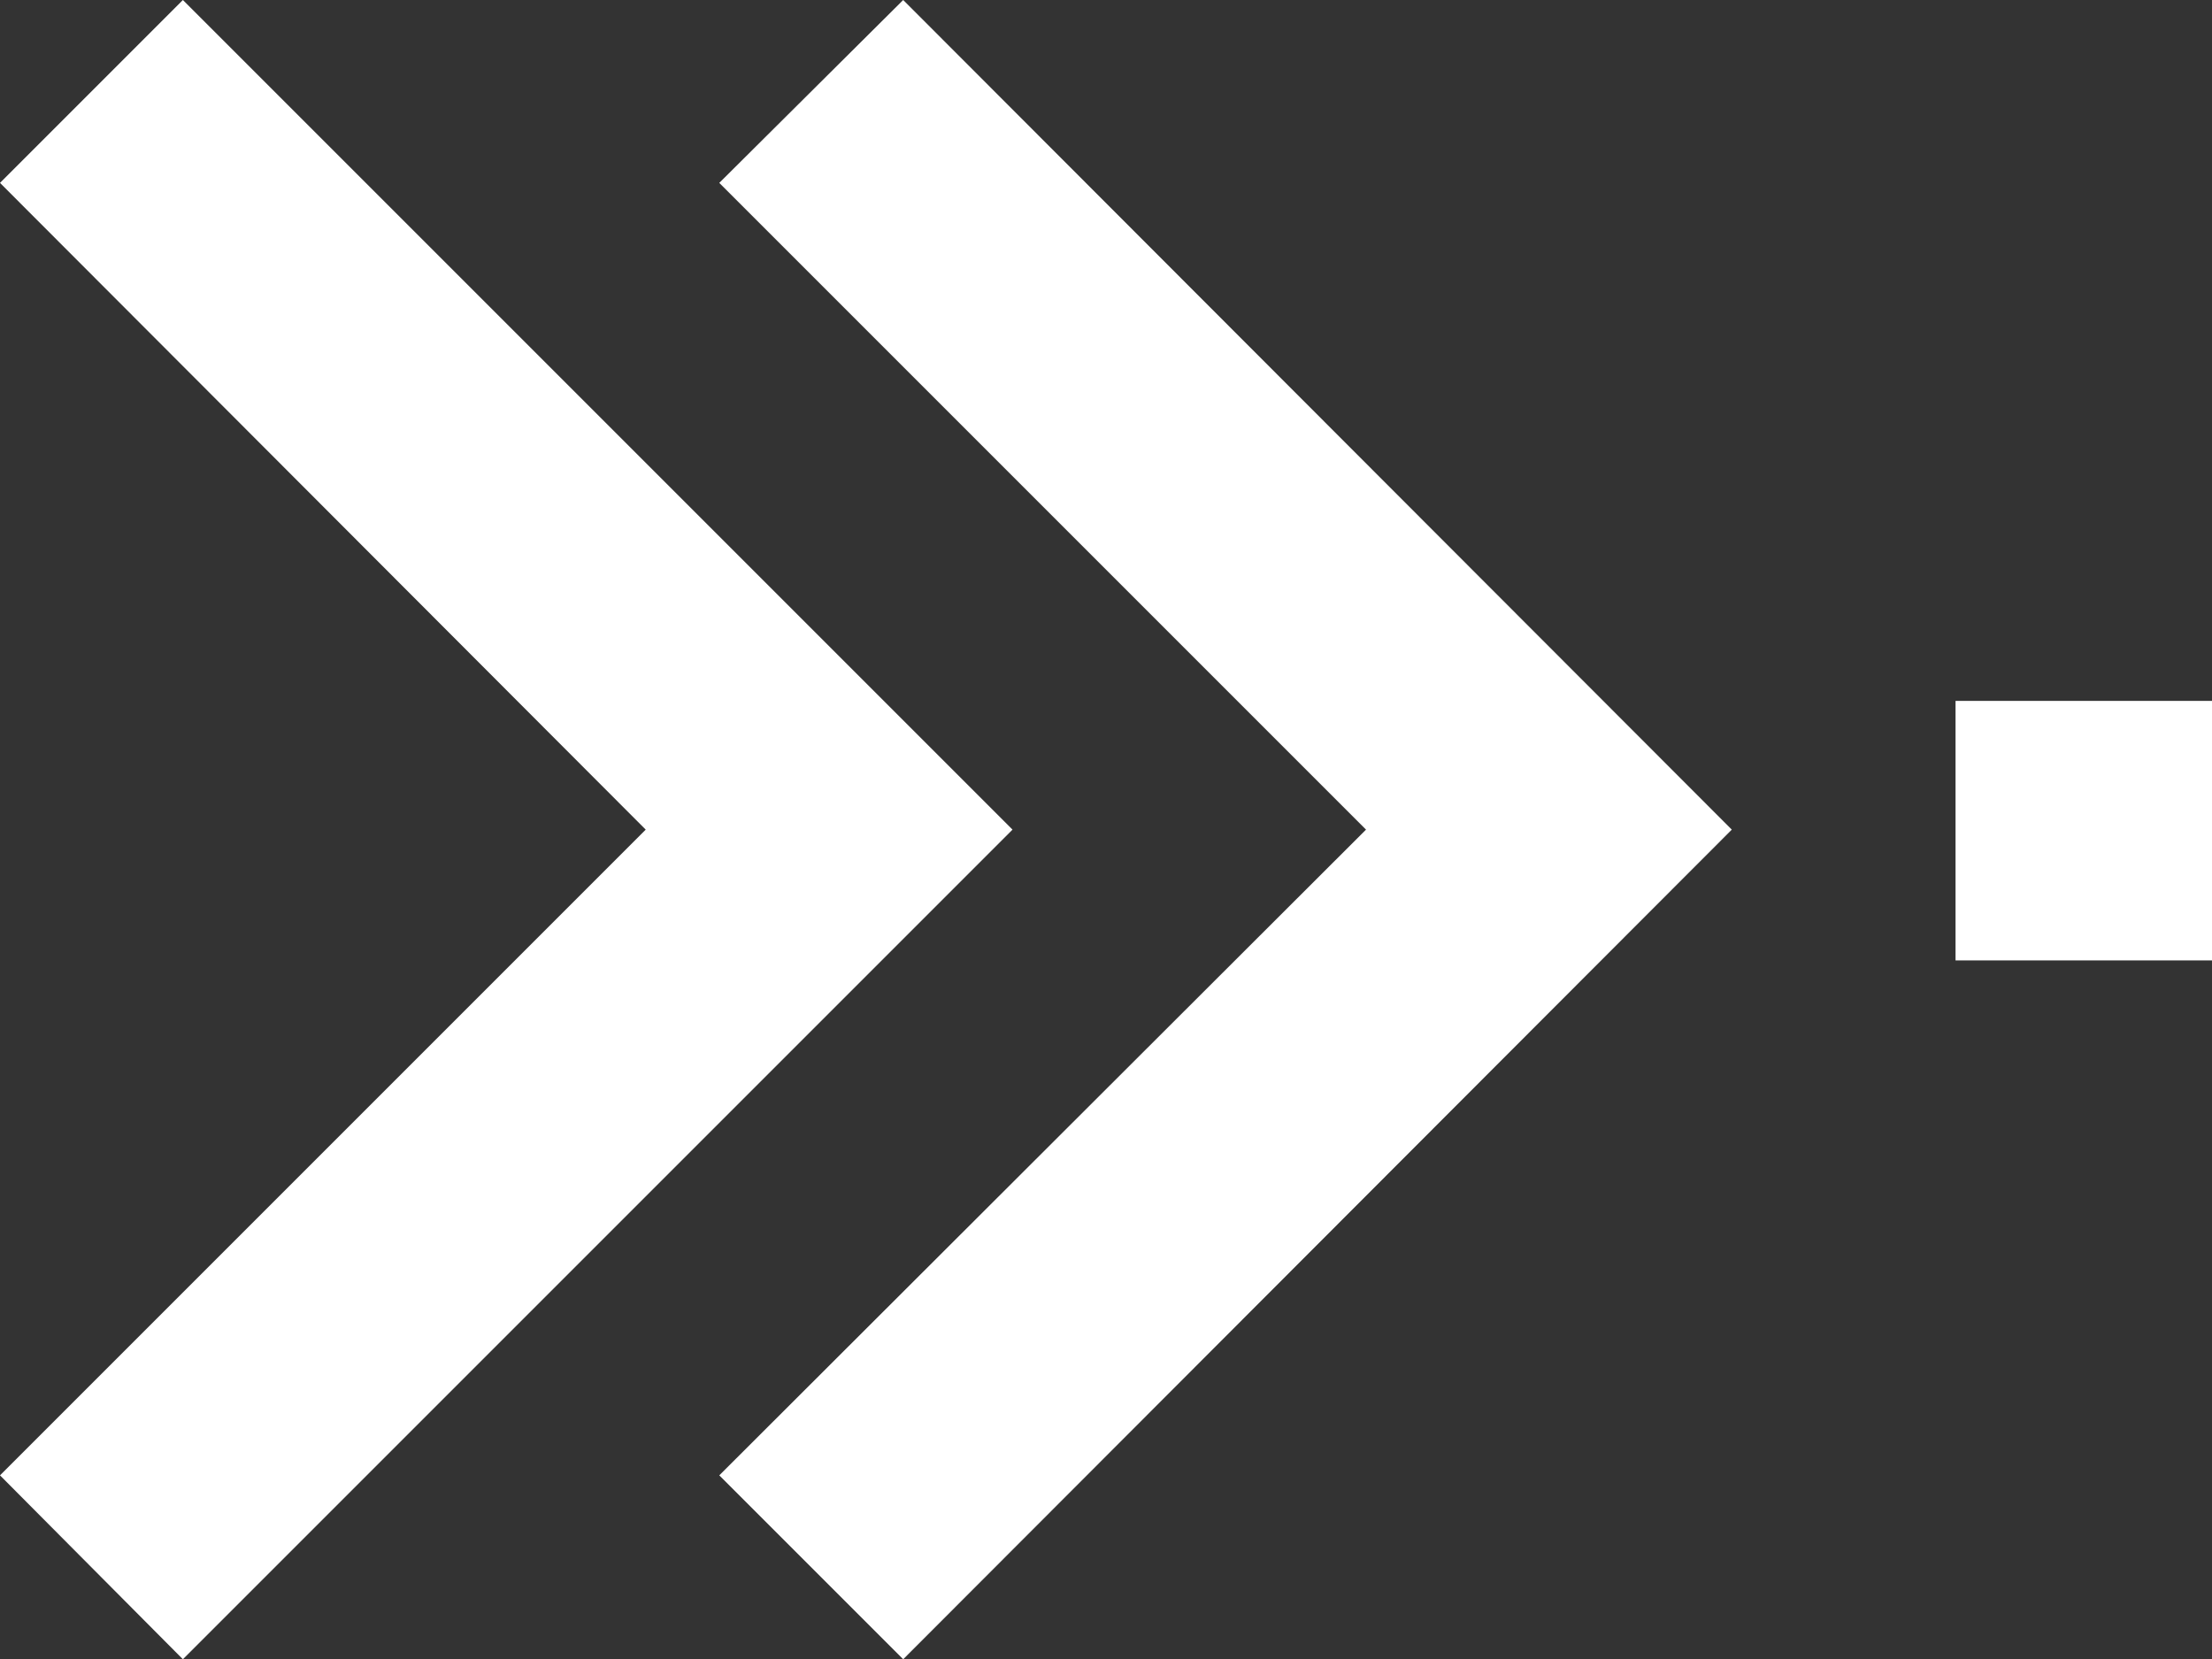 <?xml version="1.0" encoding="utf-8"?>
<!-- Generator: Adobe Illustrator 26.0.3, SVG Export Plug-In . SVG Version: 6.00 Build 0)  -->
<svg version="1.1" id="Calque_1" xmlns="http://www.w3.org/2000/svg" xmlns:xlink="http://www.w3.org/1999/xlink" x="0px" y="0px"
	 viewBox="0 0 216.5 162.4" style="enable-background:new 0 0 216.5 162.4;" xml:space="preserve">
<rect x="0" y="0" width="216.5" height="162.4" fill="#333333" stroke="none"/>
<style type="text/css">
	.st0{fill:#FFFFFF;}
</style>
<g id="right">
	<polygon class="st0" points="17.9,0 0,17.9 63.2,81.2 0,144.4 17.9,162.4 99.1,81.2 	"/>
	<rect x="191.4" y="68.6" class="st0" width="25.1" height="25.4"/>
	<polygon class="st0" points="70.4,17.9 133.7,81.2 70.4,144.4 88.4,162.4 169.5,81.2 88.4,0 	"/>
</g>
</svg>
